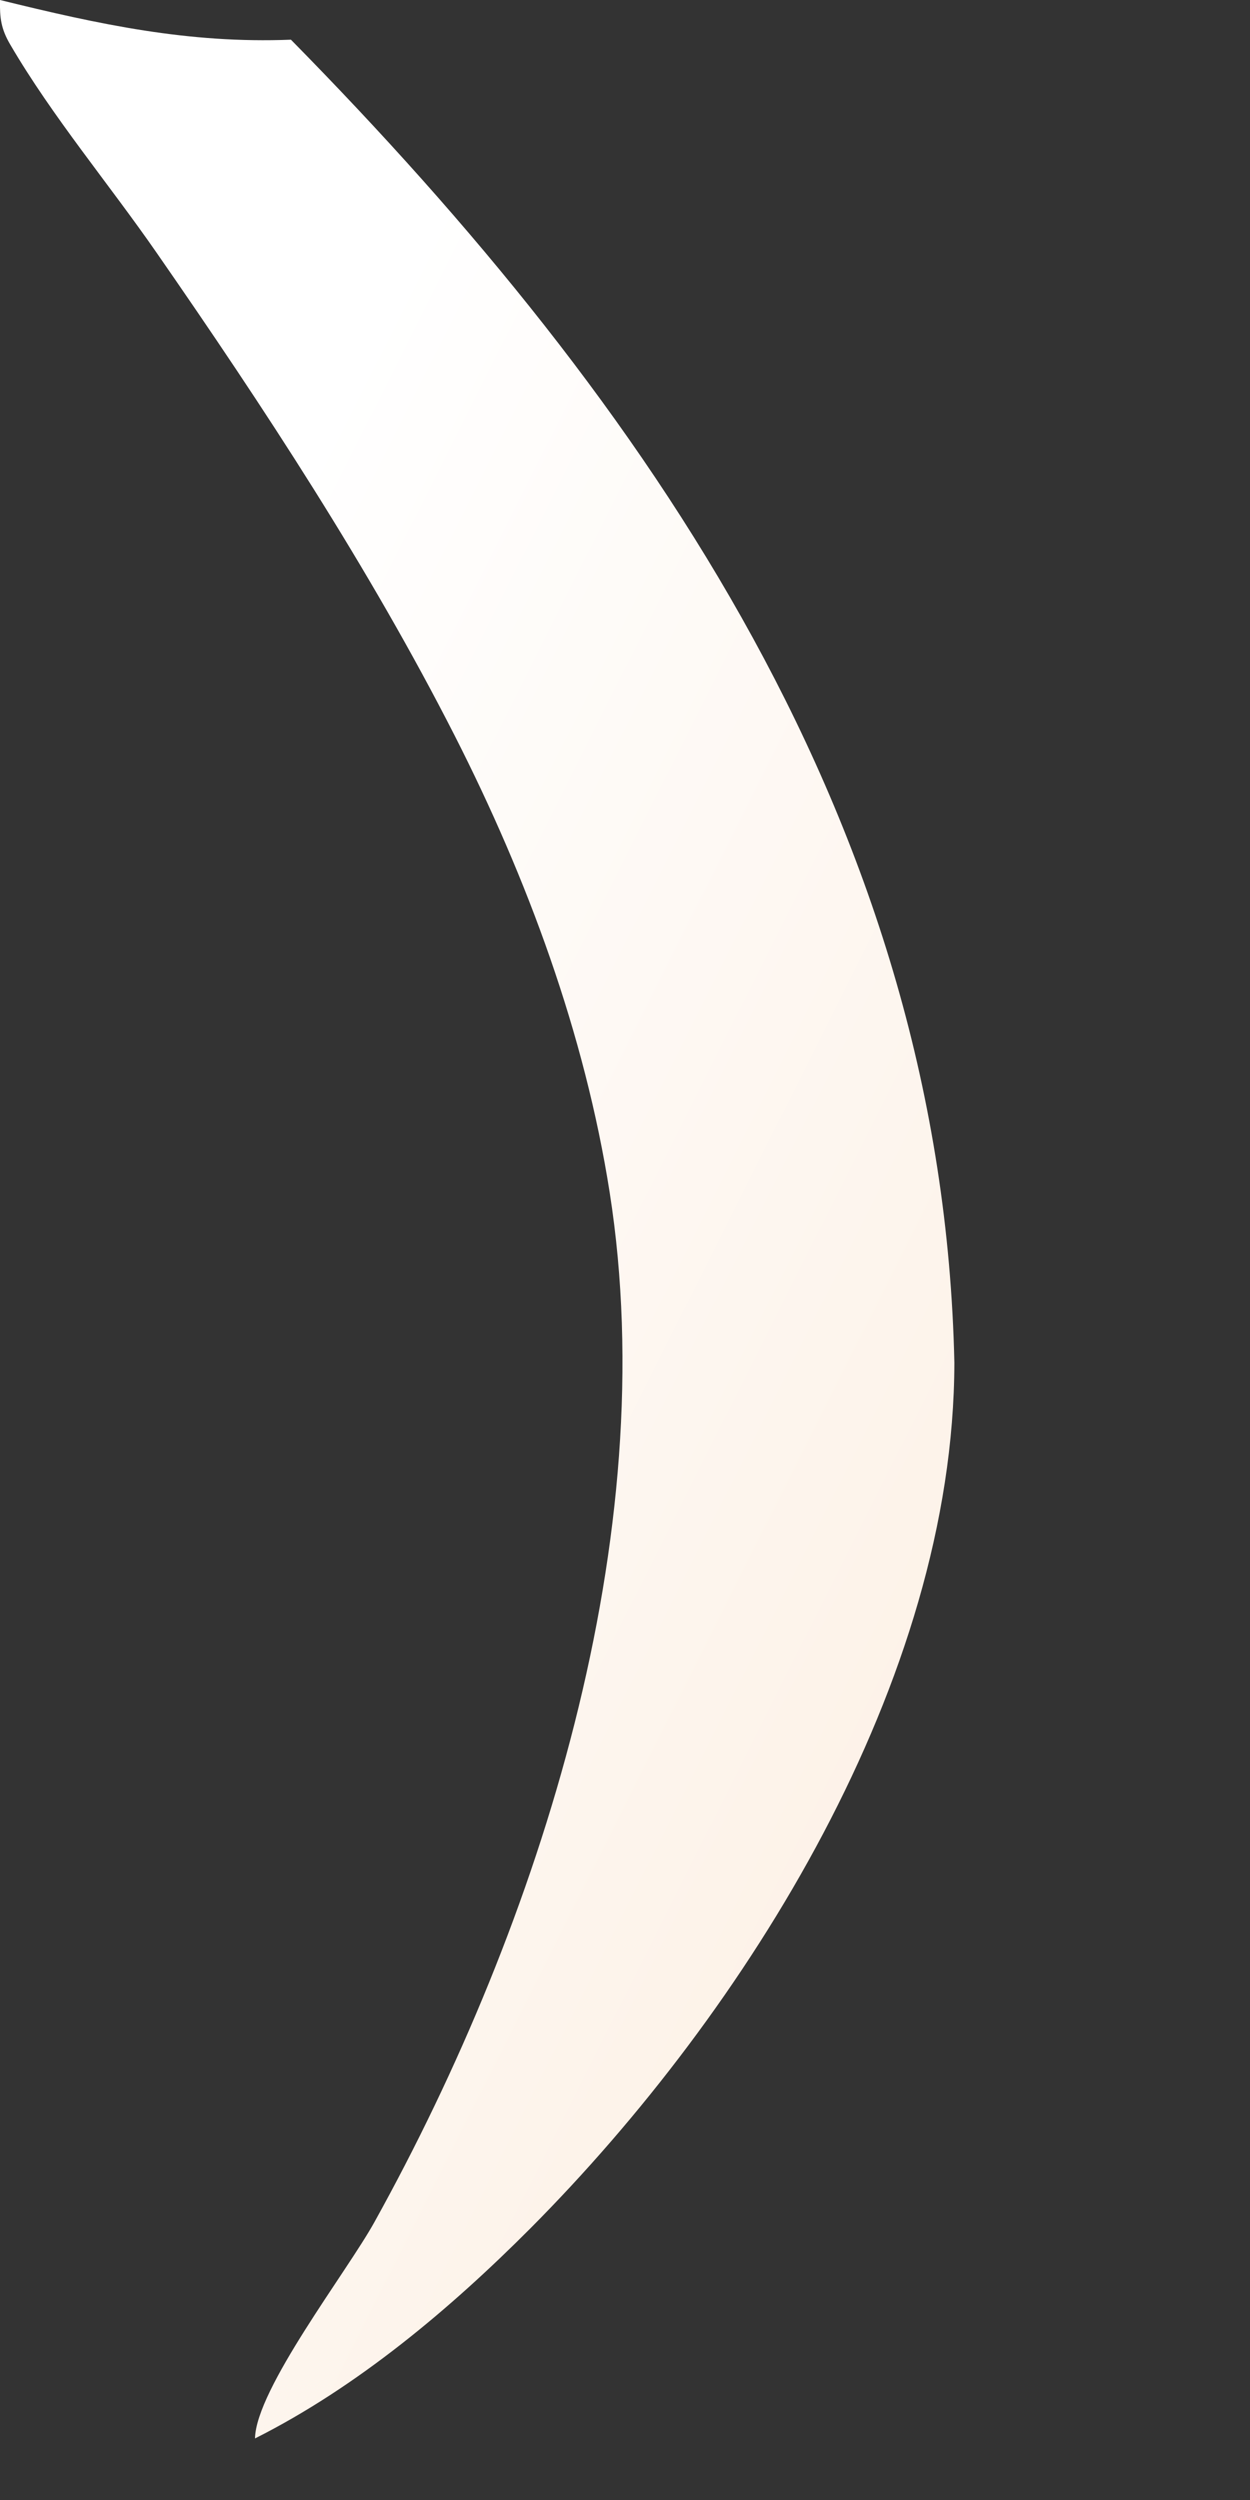 <?xml version="1.0" encoding="utf-8"?>
<svg xmlns="http://www.w3.org/2000/svg" fill="none" height="100%" overflow="visible" preserveAspectRatio="none" style="display: block;" viewBox="0 0 4 8" width="100%">
<rect x="0" y="0" width="4" height="8" fill="#333333" stroke="none"/>
<path d="M0 0C0.317 0.078 0.603 0.14 0.931 0.127C2.08 1.295 3.017 2.654 3.054 4.361C3.052 5.379 2.39 6.434 1.698 7.13C1.441 7.388 1.144 7.638 0.816 7.803C0.819 7.645 1.11 7.27 1.198 7.111C1.73 6.152 2.123 4.913 1.951 3.816C1.871 3.307 1.688 2.812 1.455 2.354C1.182 1.818 0.844 1.303 0.502 0.81C0.349 0.589 0.168 0.374 0.033 0.143C0.003 0.092 -0.001 0.057 0 0Z" fill="url(#paint0_linear_0_27924)" id="Vector"/>
<defs>
<linearGradient gradientUnits="userSpaceOnUse" id="paint0_linear_0_27924" x1="2.827" x2="-1.317" y1="8.084" y2="6.001">
<stop stop-color="#FCEEE1"/>
<stop offset="1" stop-color="white"/>
</linearGradient>
</defs>
</svg>